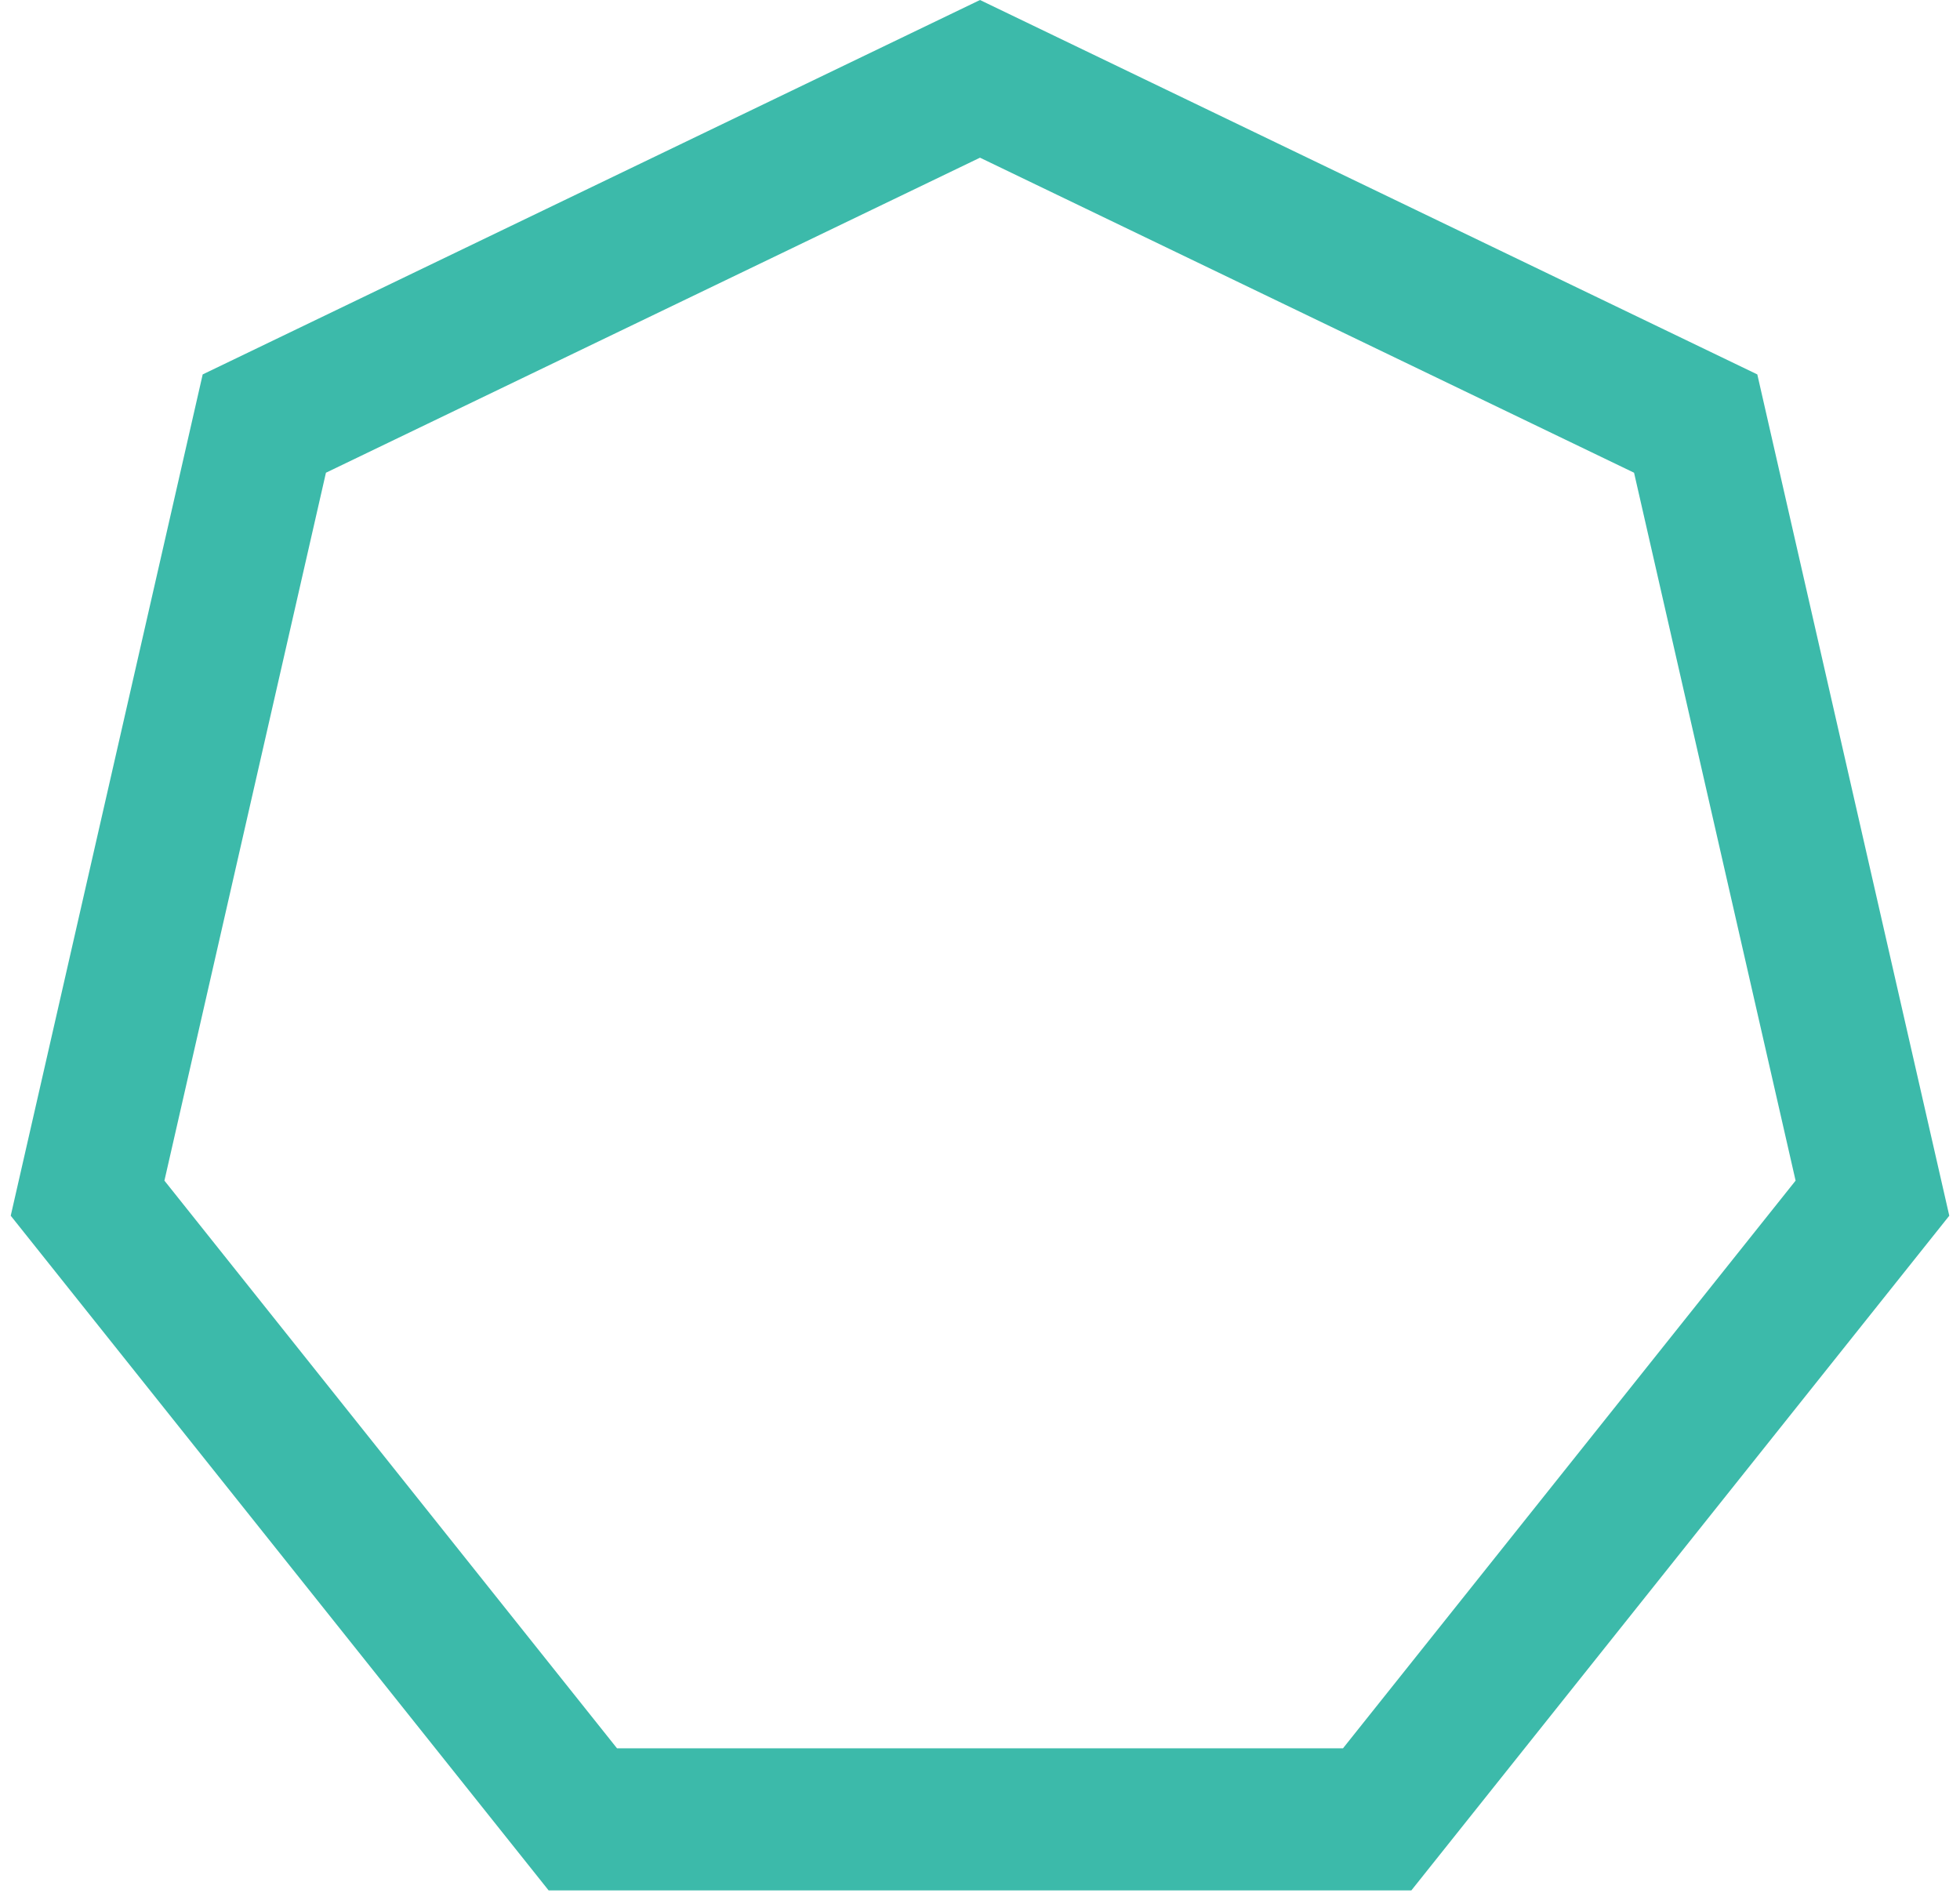 <svg width="138" height="134" viewBox="0 0 138 134" xmlns="http://www.w3.org/2000/svg">
    <path d="m69 5.55 50.39 24.266 12.445 54.526-34.871 43.726H41.036L6.166 84.342 18.61 29.816 69 5.55z" stroke="#3CBAAA" stroke-width="10" fill="none" fill-rule="evenodd"/>
</svg>
